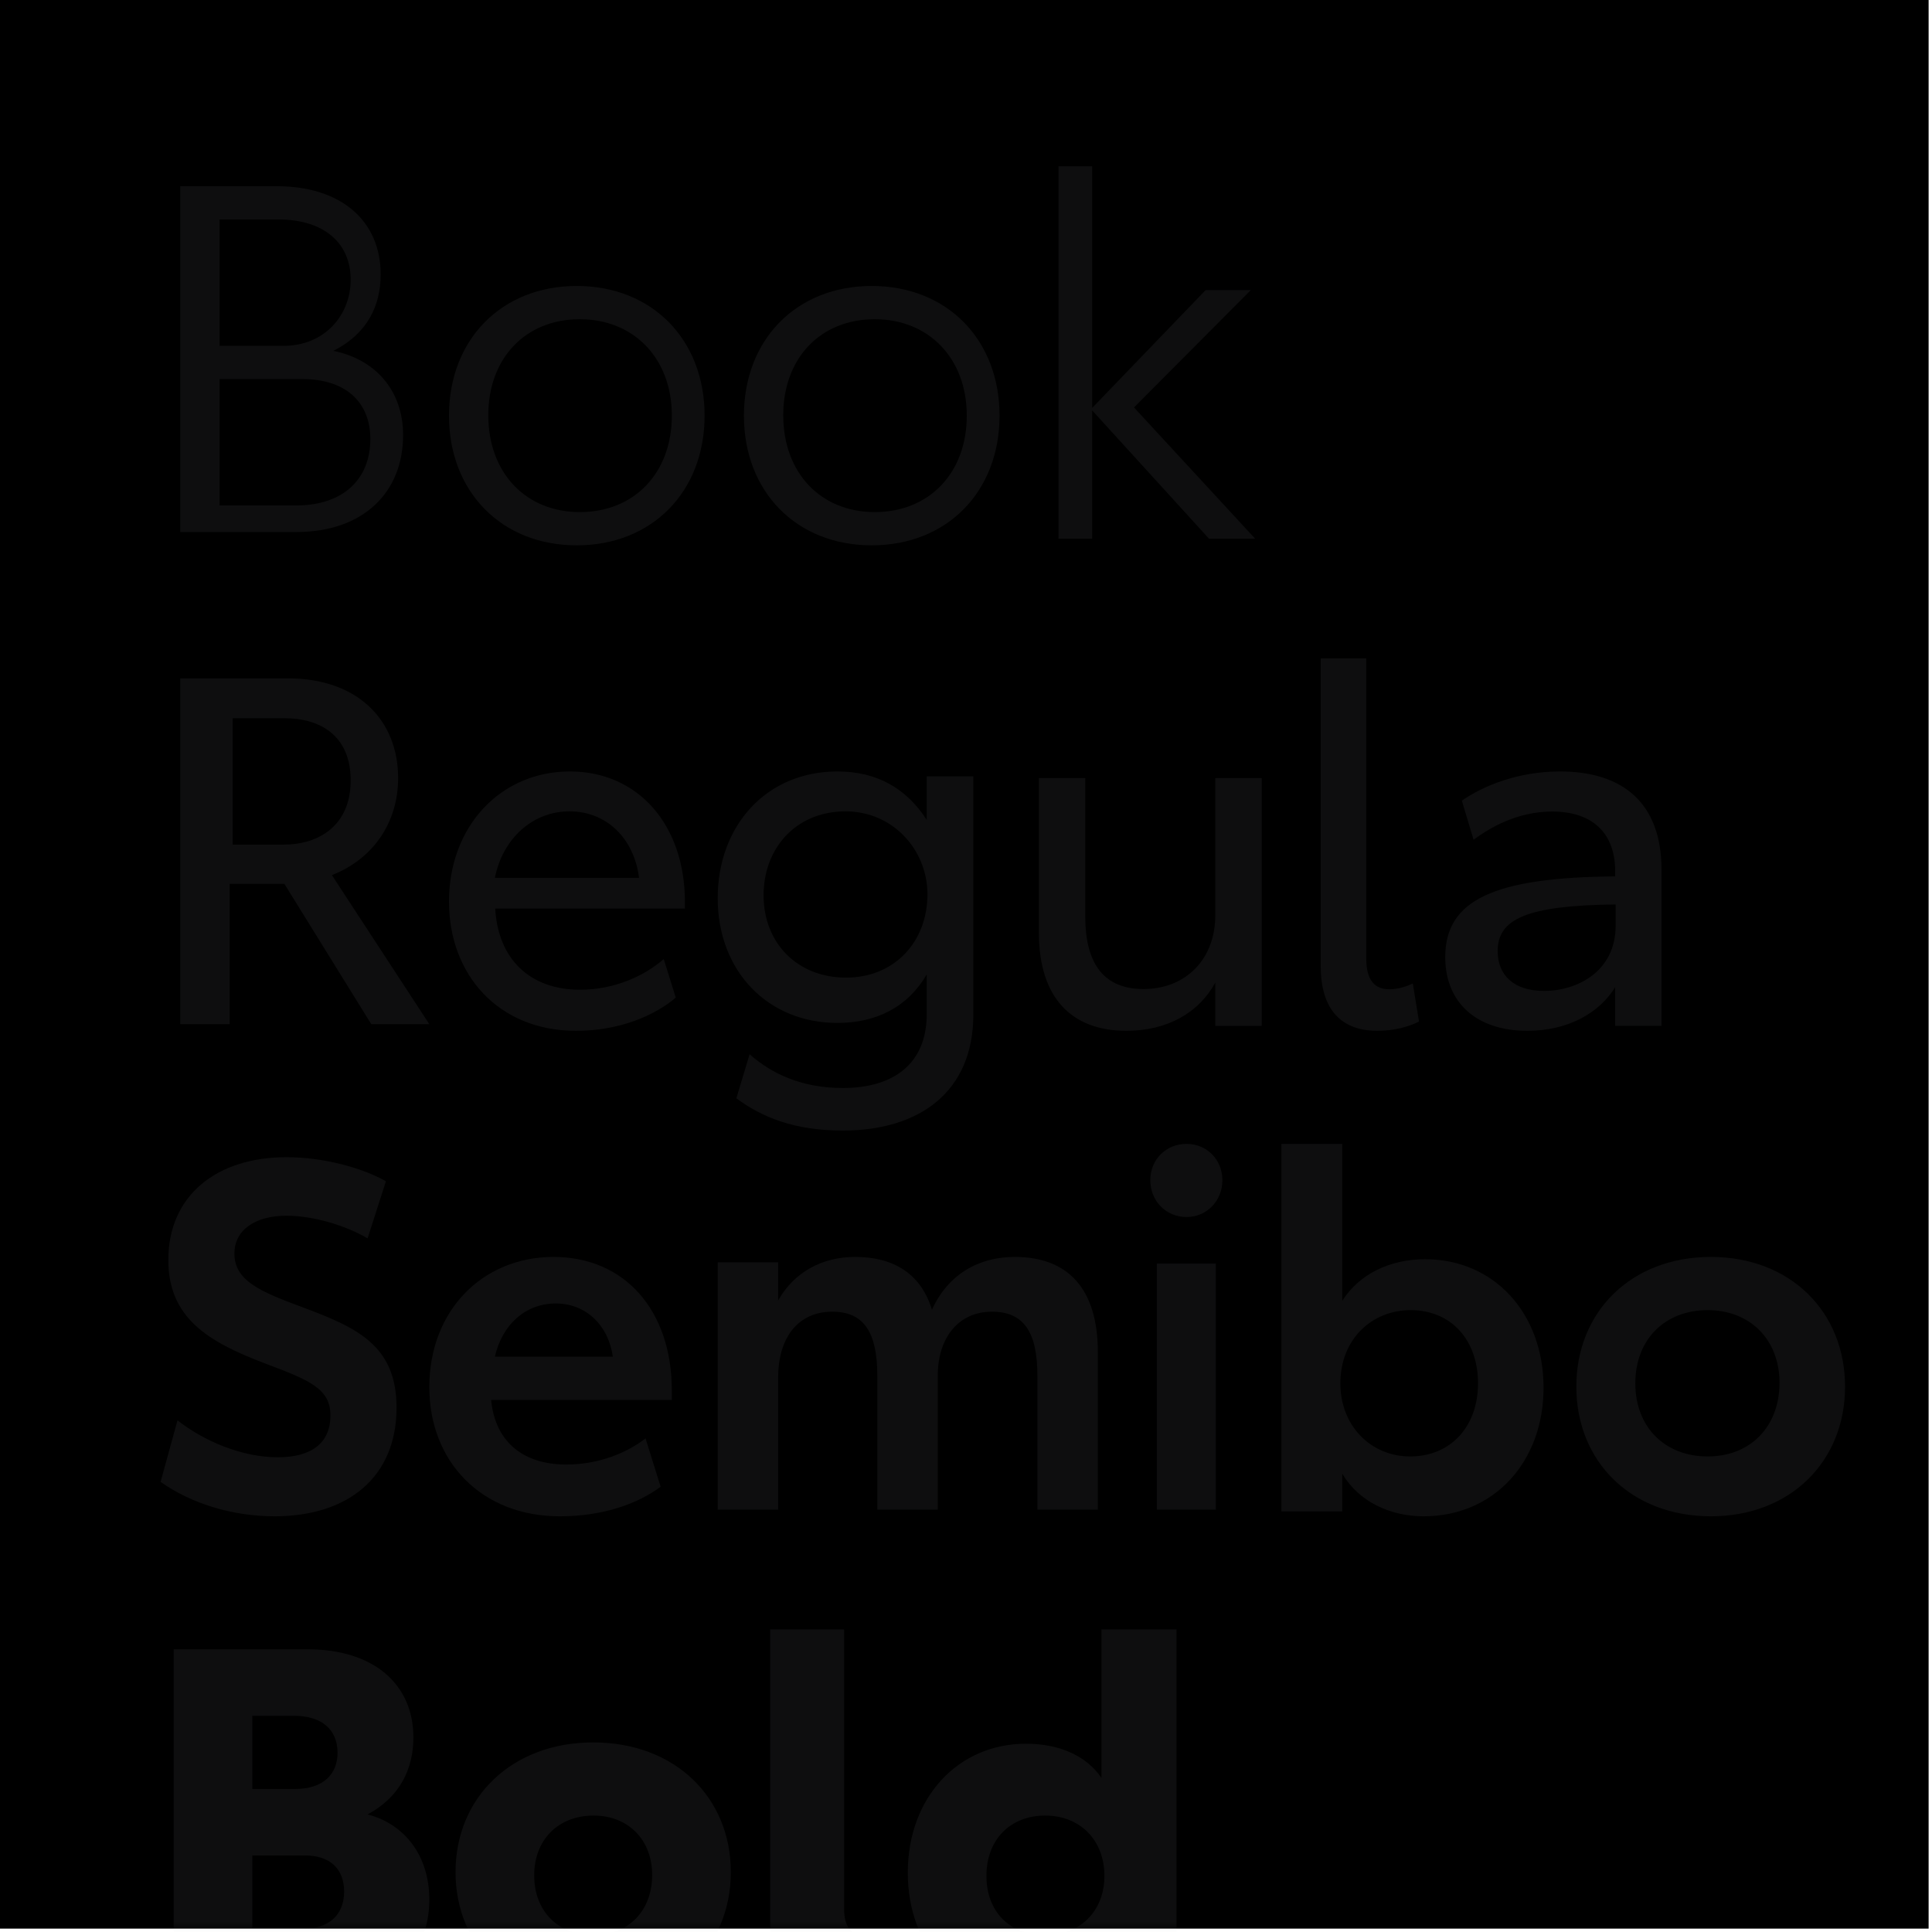 <?xml version="1.0" encoding="UTF-8"?>
<svg width="286px" height="286px" viewBox="0 0 286 286" version="1.1" xmlns="http://www.w3.org/2000/svg" xmlns:xlink="http://www.w3.org/1999/xlink">
    <title>Intro_Typography</title>
    <defs>
        <rect id="path-1" x="0" y="0" width="285.5" height="285.5"></rect>
    </defs>
    <g id="Page-1" stroke="none" stroke-width="1" fill="none" fill-rule="evenodd">
        <g id="1.-Introduction---Brand-Elements" transform="translate(-871, -3141)">
            <g id="Intro_Typography" transform="translate(871, 3141)">
                <mask id="mask-2" fill="white">
                    <use xlink:href="#path-1"></use>
                </mask>
                <use id="Mask" fill="#000000" xlink:href="#path-1"></use>
                <path d="M59.672,64.41 C59.672,72.918 53.752,78.759 43.863,78.759 L26.683,78.759 L26.683,27.566 L40.976,27.566 C50.576,27.566 56.351,32.757 56.351,40.616 C56.351,45.158 54.475,49.341 49.349,51.937 C55.702,53.234 59.672,57.921 59.672,64.41 Z M32.505,51.193 L41.987,51.193 C48.014,51.193 51.91,46.701 51.91,41.399 C51.91,36.023 48.014,32.488 41.178,32.488 L32.505,32.488 L32.505,51.193 Z M54.821,64.999 C54.821,59.293 50.895,56.116 44.789,56.116 L32.505,56.116 L32.505,74.821 L43.844,74.821 C50.895,74.821 54.821,70.849 54.821,64.999 Z M66.464,61.53 C66.464,50.276 74.234,42.333 85.384,42.333 C96.535,42.333 104.304,50.276 104.304,61.53 C104.304,72.784 96.535,80.728 85.384,80.728 C74.234,80.728 66.464,72.784 66.464,61.53 Z M99.453,61.53 C99.453,52.995 93.778,47.255 85.833,47.255 C77.747,47.255 72.285,53.068 72.285,61.457 C72.285,70.066 77.889,75.805 85.833,75.805 C93.92,75.805 99.453,69.993 99.453,61.53 Z M110.125,61.53 C110.125,50.276 117.896,42.333 129.046,42.333 C140.196,42.333 147.966,50.276 147.966,61.53 C147.966,72.784 140.196,80.728 129.046,80.728 C117.896,80.728 110.125,72.784 110.125,61.53 Z M143.114,61.53 C143.114,52.995 137.44,47.255 129.495,47.255 C121.409,47.255 115.947,53.068 115.947,61.457 C115.947,70.066 121.55,75.805 129.495,75.805 C137.582,75.805 143.114,69.993 143.114,61.53 Z M156.698,24.612 L161.679,24.612 L161.679,60.389 L178.476,42.94 L185.165,42.94 L167.871,60.315 L185.806,79.743 L178.973,79.743 L161.679,60.755 L161.679,79.743 L156.698,79.743 L156.698,24.612 L156.698,24.612 Z M54.958,151.61 L42.099,130.844 L34.001,130.844 L34.001,151.61 L26.683,151.61 L26.683,100.417 L42.596,100.417 C52.826,100.417 58.936,106.474 58.936,115.198 C58.936,121.615 55.384,127.095 49.132,129.547 L63.553,151.61 L54.958,151.61 Z M34.445,125.029 L42.001,125.029 C47.205,125.029 51.91,122.209 51.91,115.528 C51.91,108.848 47.348,106.324 42.144,106.324 L34.445,106.324 L34.445,125.029 L34.445,125.029 Z M101.393,134.496 L73.307,134.496 C73.735,142.044 78.511,146.513 85.853,146.513 C90.985,146.513 95.405,144.462 98.257,141.971 L100.039,147.685 C96.831,150.397 91.627,152.595 85.283,152.595 C73.735,152.595 66.464,144.242 66.464,133.471 C66.464,122.26 74.162,114.2 84.356,114.2 C94.479,114.2 101.393,122.113 101.393,133.544 L101.393,134.496 L101.393,134.496 Z M94.601,129.952 C93.871,124.165 89.849,120.107 84.294,120.107 C78.884,120.107 74.425,124.09 73.256,129.952 L94.601,129.952 L94.601,129.952 Z M144.085,114.923 L144.085,150.196 C144.085,161.64 136.095,167.362 124.765,167.362 C117.502,167.362 112.709,165.334 109.004,162.582 L110.965,156.063 C114.162,158.888 118.592,161.061 124.765,161.061 C132.319,161.061 137.185,157.44 137.185,150.124 L137.185,144.258 C134.352,149.11 129.704,151.428 123.966,151.428 C113.652,151.428 106.244,143.751 106.244,132.959 C106.244,122.239 113.435,114.2 123.966,114.2 C129.849,114.2 134.206,116.735 137.185,121.37 L137.185,114.924 L144.085,114.924 L144.085,114.923 Z M137.293,132.377 C137.293,125.885 132.251,120.107 125.164,120.107 C117.858,120.107 113.036,125.528 113.036,132.52 C113.036,139.654 118.077,144.719 125.238,144.719 C132.47,144.719 137.293,139.368 137.293,132.377 L137.293,132.377 Z M186.776,115.184 L186.776,151.867 L179.903,151.867 L179.903,145.463 C177.443,149.975 172.741,152.595 166.737,152.595 C158.634,152.595 153.787,147.718 153.787,138.038 L153.787,115.185 L160.66,115.185 L160.66,135.71 C160.66,142.843 163.553,146.409 169.269,146.409 C175.563,146.409 179.903,141.969 179.903,135.492 L179.903,115.185 L186.776,115.185 L186.776,115.184 Z M195.508,142.972 L195.508,97.464 L202.252,97.464 L202.252,141.888 C202.252,145.143 203.531,146.445 205.661,146.445 C207.08,146.445 208.429,145.939 209.14,145.577 L210.062,151.22 C208.784,151.872 206.654,152.595 203.885,152.595 C198.703,152.595 195.508,149.629 195.508,142.972 L195.508,142.972 Z M245.962,128.782 L245.962,151.863 L239.095,151.863 L239.095,146.147 C236.783,149.884 232.229,152.595 226.086,152.595 C218.569,152.595 213.943,148.418 213.943,141.677 C213.943,133.178 221.243,129.88 239.096,129.734 L239.096,128.927 C239.096,123.579 235.988,120.135 229.773,120.135 C224.568,120.135 220.521,122.553 218.136,124.311 L216.401,118.523 C219.581,116.325 224.713,114.2 230.929,114.2 C240.18,114.2 245.962,118.816 245.962,128.782 L245.962,128.782 Z M239.17,137.016 L239.17,133.89 C225.913,134.035 221.705,136.071 221.705,140.798 C221.705,144.361 224.09,146.688 228.579,146.688 C233.419,146.688 239.17,143.852 239.17,137.016 Z M23.772,219.365 L26.273,210.261 C30.201,213.32 35.773,215.724 41.13,215.724 C46.202,215.724 48.916,213.538 48.916,209.533 C48.916,205.528 45.773,204.29 38.987,201.741 C30.844,198.609 24.916,195.114 24.916,186.52 C24.916,176.98 32.058,171.3 42.416,171.3 C47.916,171.3 53.701,172.902 57.13,174.868 L54.416,183.316 C51.059,181.35 46.273,179.966 42.416,179.966 C37.773,179.966 34.701,182.078 34.701,185.573 C34.701,189.651 38.701,191.254 44.773,193.511 C52.772,196.497 58.702,199.119 58.702,208.368 C58.702,218.636 51.559,224.462 40.63,224.462 C34.415,224.462 28.273,222.569 23.772,219.365 L23.772,219.365 Z M99.453,207.236 L72.708,207.236 C73.285,213.441 77.466,216.798 83.81,216.798 C88.567,216.798 92.748,215.119 95.56,212.929 L97.794,220.083 C94.478,222.565 89.36,224.462 82.872,224.462 C71.266,224.462 63.553,216.36 63.553,205.338 C63.553,193.951 71.482,186.067 81.935,186.067 C92.46,186.067 99.453,193.951 99.453,205.849 L99.453,207.236 L99.453,207.236 Z M90.72,200.834 C90.066,196.167 86.718,192.959 82.279,192.959 C77.767,192.959 74.347,196.094 73.256,200.834 L90.72,200.834 Z M162.519,200.178 L162.519,223.478 L153.57,223.478 L153.57,203.651 C153.57,197.211 151.565,194.172 146.84,194.172 C141.971,194.172 138.821,197.935 138.821,203.651 L138.821,223.478 L129.871,223.478 L129.871,203.651 C129.871,197.211 127.866,194.172 123.213,194.172 C118.201,194.172 115.194,197.935 115.194,203.94 L115.194,223.477 L106.244,223.477 L106.244,186.863 L115.194,186.863 L115.194,192.507 C117.557,188.311 121.709,186.067 126.578,186.067 C132.52,186.067 136.386,188.745 137.962,193.882 C140.325,188.672 144.835,186.067 150.205,186.067 C158.296,186.068 162.519,190.988 162.519,200.178 L162.519,200.178 Z M170.282,174.711 C170.282,171.668 172.584,169.331 175.653,169.331 C178.653,169.331 180.954,171.667 180.954,174.711 C180.954,177.754 178.653,180.16 175.653,180.16 C172.584,180.161 170.282,177.754 170.282,174.711 Z M171.252,187.052 L179.984,187.052 L179.984,223.478 L171.252,223.478 L171.252,187.052 Z M228.497,205.434 C228.497,216.431 221.139,224.462 210.751,224.462 C205.774,224.462 201.157,222.292 198.704,218.168 L198.704,223.739 L189.687,223.739 L189.687,169.331 L198.704,169.331 L198.704,192.556 C201.228,188.577 205.774,186.406 210.968,186.406 C221.139,186.406 228.497,194.365 228.497,205.434 L228.497,205.434 Z M218.795,204.773 C218.795,198.377 214.833,193.943 208.819,193.943 C203.089,193.943 198.419,198.231 198.419,204.773 C198.419,211.168 203.018,215.602 208.749,215.602 C214.691,215.602 218.795,211.241 218.795,204.773 L218.795,204.773 Z M233.348,205.265 C233.348,194.17 241.464,186.067 253.275,186.067 C265.014,186.067 273.129,194.17 273.129,205.265 C273.129,216.36 265.014,224.462 253.275,224.462 C241.464,224.462 233.348,216.36 233.348,205.265 Z M263.427,204.699 C263.427,198.334 259.098,193.943 252.79,193.943 C246.409,193.943 242.081,198.334 242.081,204.772 C242.081,211.285 246.482,215.602 252.79,215.602 C259.172,215.602 263.427,211.138 263.427,204.699 Z M63.553,281.212 C63.553,289.432 57.699,295.345 47.917,295.345 L25.713,295.345 L25.713,244.152 L45.561,244.152 C55.343,244.152 61.197,249.343 61.197,257.203 C61.197,261.745 59.269,265.999 54.414,268.594 C59.769,269.965 63.553,274.579 63.553,281.212 L63.553,281.212 Z M37.356,264.826 L43.699,264.826 C47.904,264.826 49.969,262.575 49.969,259.481 C49.969,255.966 47.535,253.997 43.552,253.997 L37.356,253.997 L37.356,264.826 L37.356,264.826 Z M50.94,280.015 C50.94,276.57 48.758,274.671 45.168,274.671 L37.356,274.671 L37.356,285.5 L45.028,285.5 C48.617,285.5 50.94,283.531 50.94,280.015 L50.94,280.015 Z M67.434,277.132 C67.434,266.079 75.773,257.934 87.809,257.934 C99.919,257.934 108.185,266.079 108.185,277.132 C108.185,288.186 99.919,296.329 87.809,296.329 C75.773,296.329 67.434,288.185 67.434,277.132 Z M96.542,277.552 C96.542,272.366 93.006,268.764 87.881,268.764 C82.613,268.764 79.077,272.366 79.077,277.624 C79.077,282.955 82.685,286.484 87.809,286.484 C93.078,286.484 96.542,282.81 96.542,277.552 Z M114.007,284.392 L114.007,241.198 L124.954,241.198 L124.954,282.511 C124.954,285.405 126.155,286.635 128.203,286.635 C129.333,286.635 130.463,286.273 131.311,285.911 L132.441,294.738 C130.817,295.461 128.274,296.329 124.954,296.329 C118.103,296.329 114.007,292.567 114.007,284.392 L114.007,284.392 Z M174.163,241.198 L174.163,295.606 L163.053,295.606 L163.053,290.831 C160.902,294.521 157.103,296.329 151.943,296.329 C141.837,296.329 134.382,288.298 134.382,277.229 C134.382,266.087 141.837,258.128 151.871,258.128 C156.96,258.128 160.902,260.009 163.053,263.193 L163.053,241.198 L174.163,241.198 L174.163,241.198 Z M163.49,277.696 C163.49,272.408 159.896,268.764 154.721,268.764 C149.547,268.764 146.025,272.336 146.025,277.696 C146.025,282.983 149.475,286.484 154.721,286.484 C159.896,286.484 163.49,282.912 163.49,277.696 Z" id="Shape" fill="#999FA3" fill-rule="nonzero" opacity="0.3" mask="url(#mask-2)"></path>
            </g>
        </g>
    </g>
</svg>